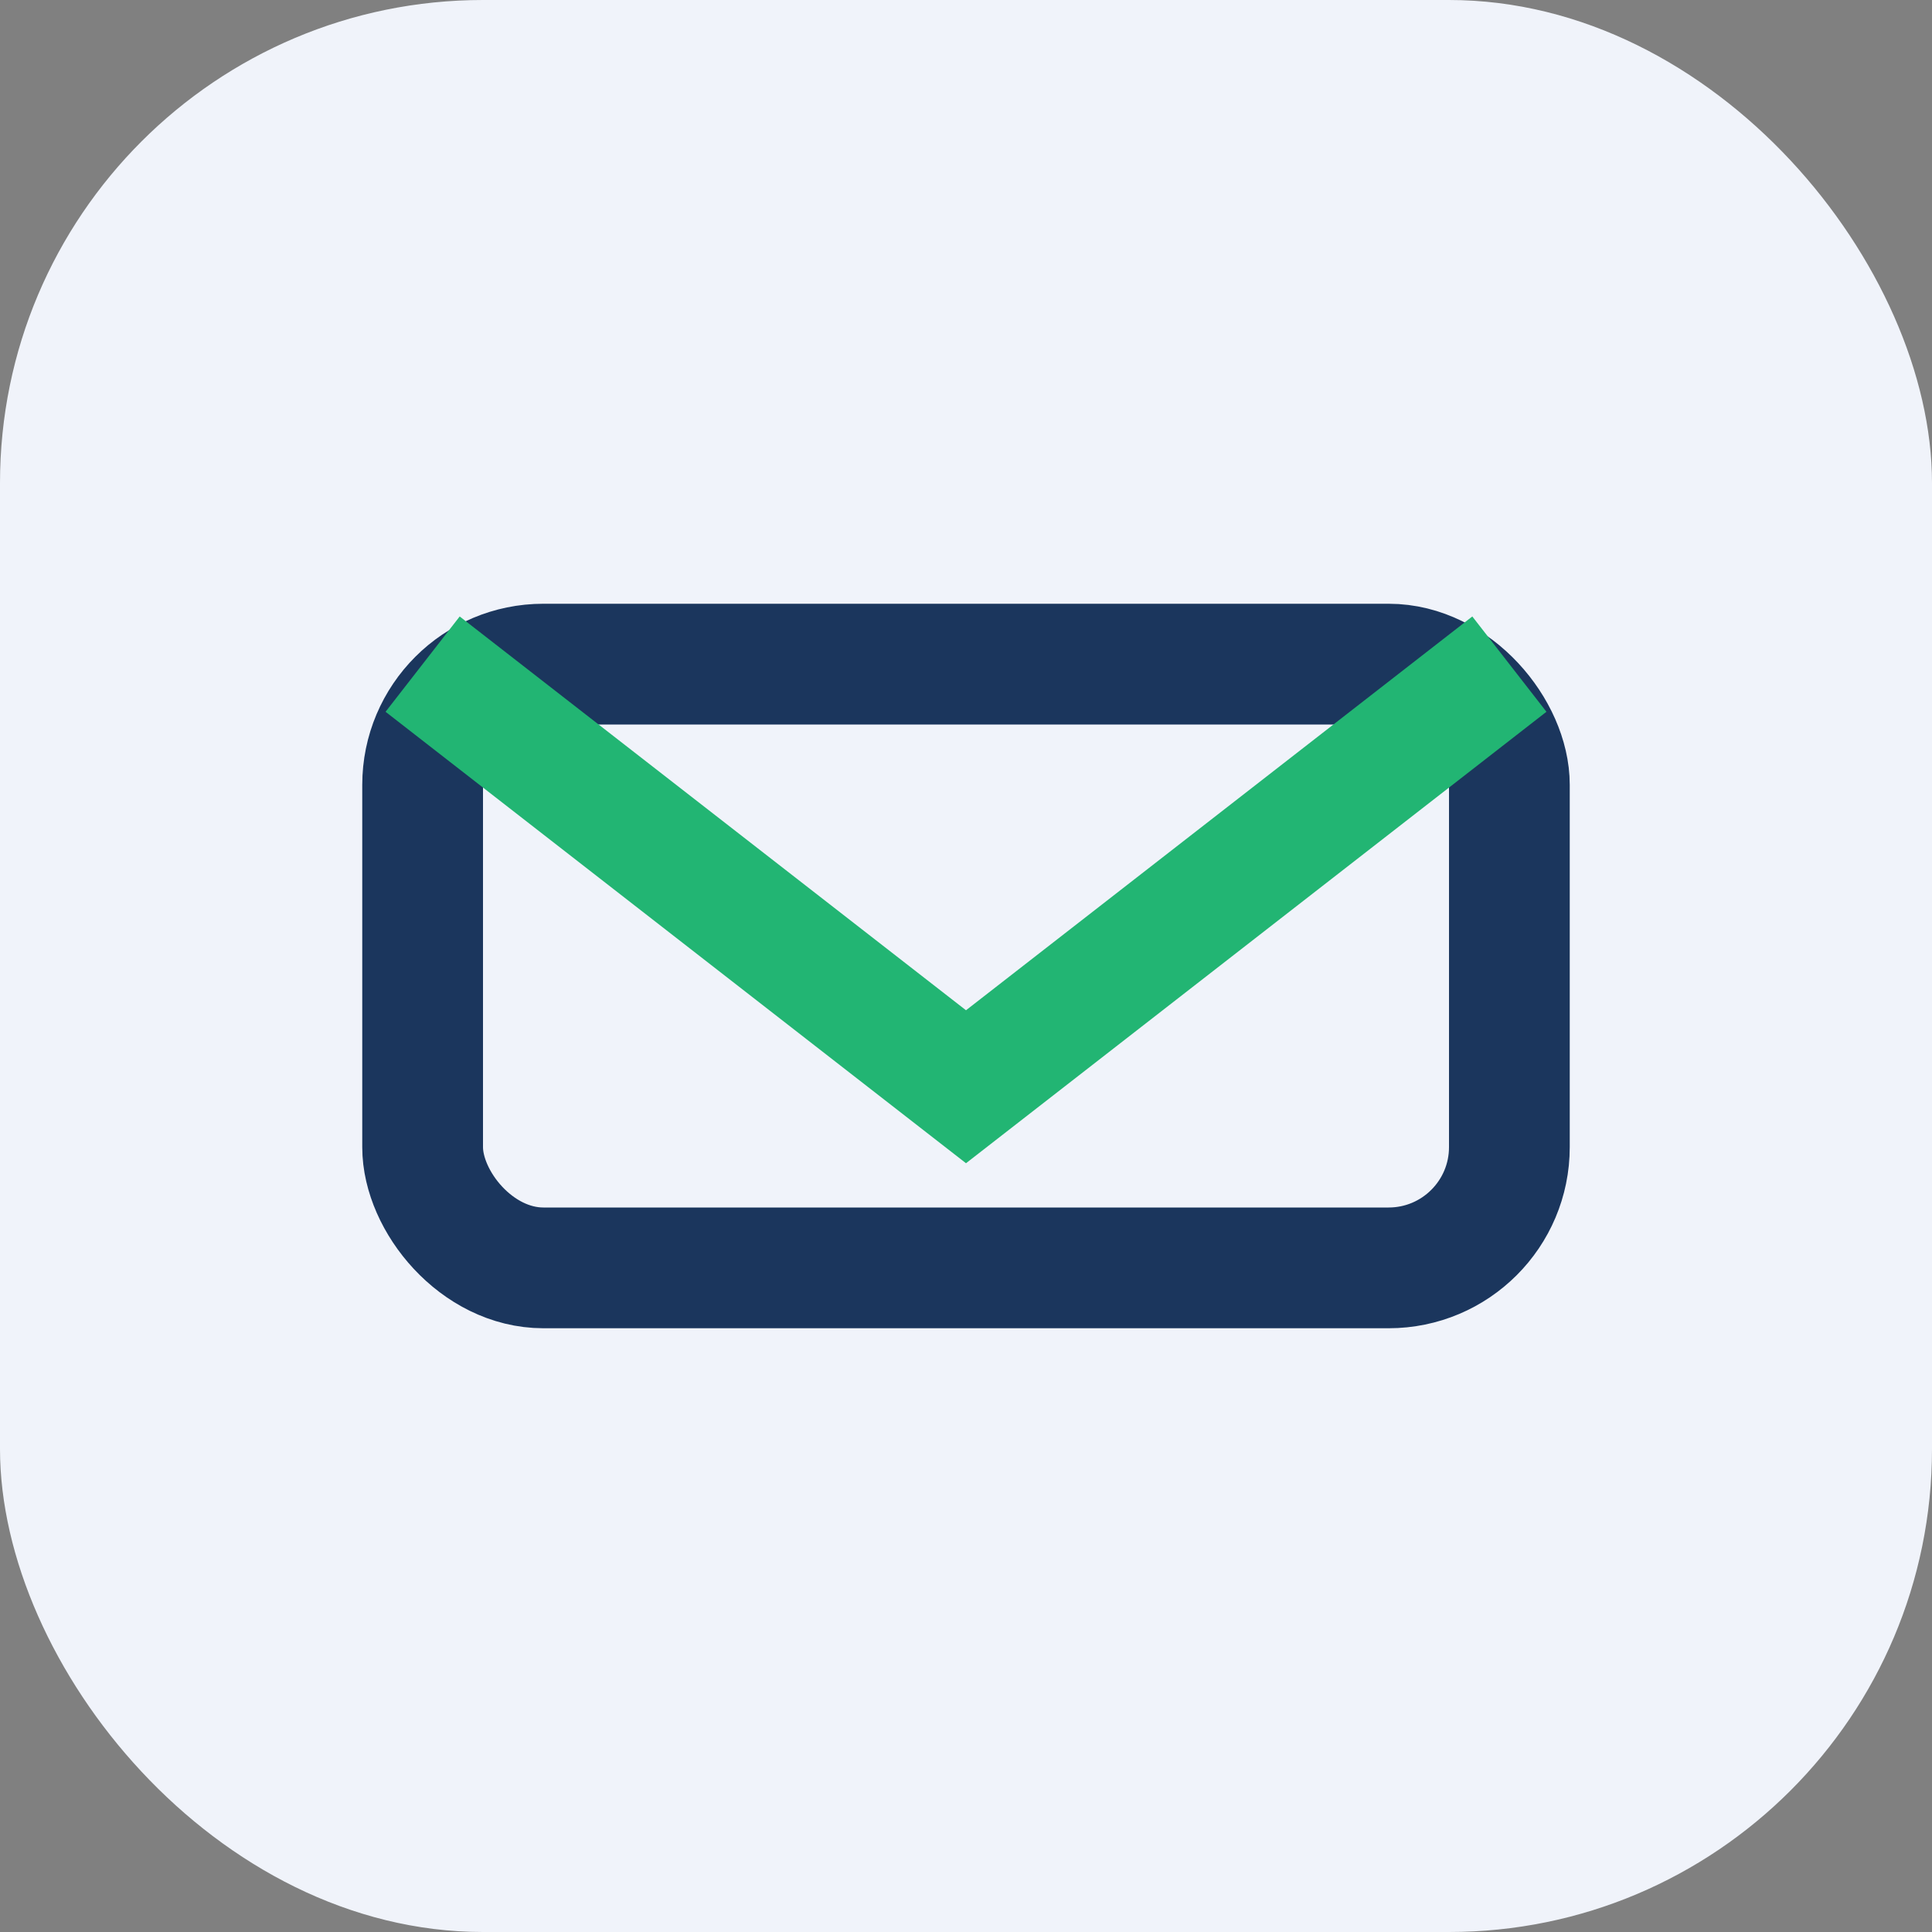 <?xml version="1.0" encoding="UTF-8"?>
<svg xmlns="http://www.w3.org/2000/svg" width="32" height="32" viewBox="0 0 32 32"><rect x="0" y="0" width="32" height="32" fill="#808080" stroke="none"/><rect width="32" height="32" rx="8" fill="#F0F3FA"/><rect x="7" y="11" width="18" height="10" rx="2" fill="none" stroke="#1B365D" stroke-width="2"/><path d="M7 11l9 7 9-7" fill="none" stroke="#22B573" stroke-width="2"/></svg>